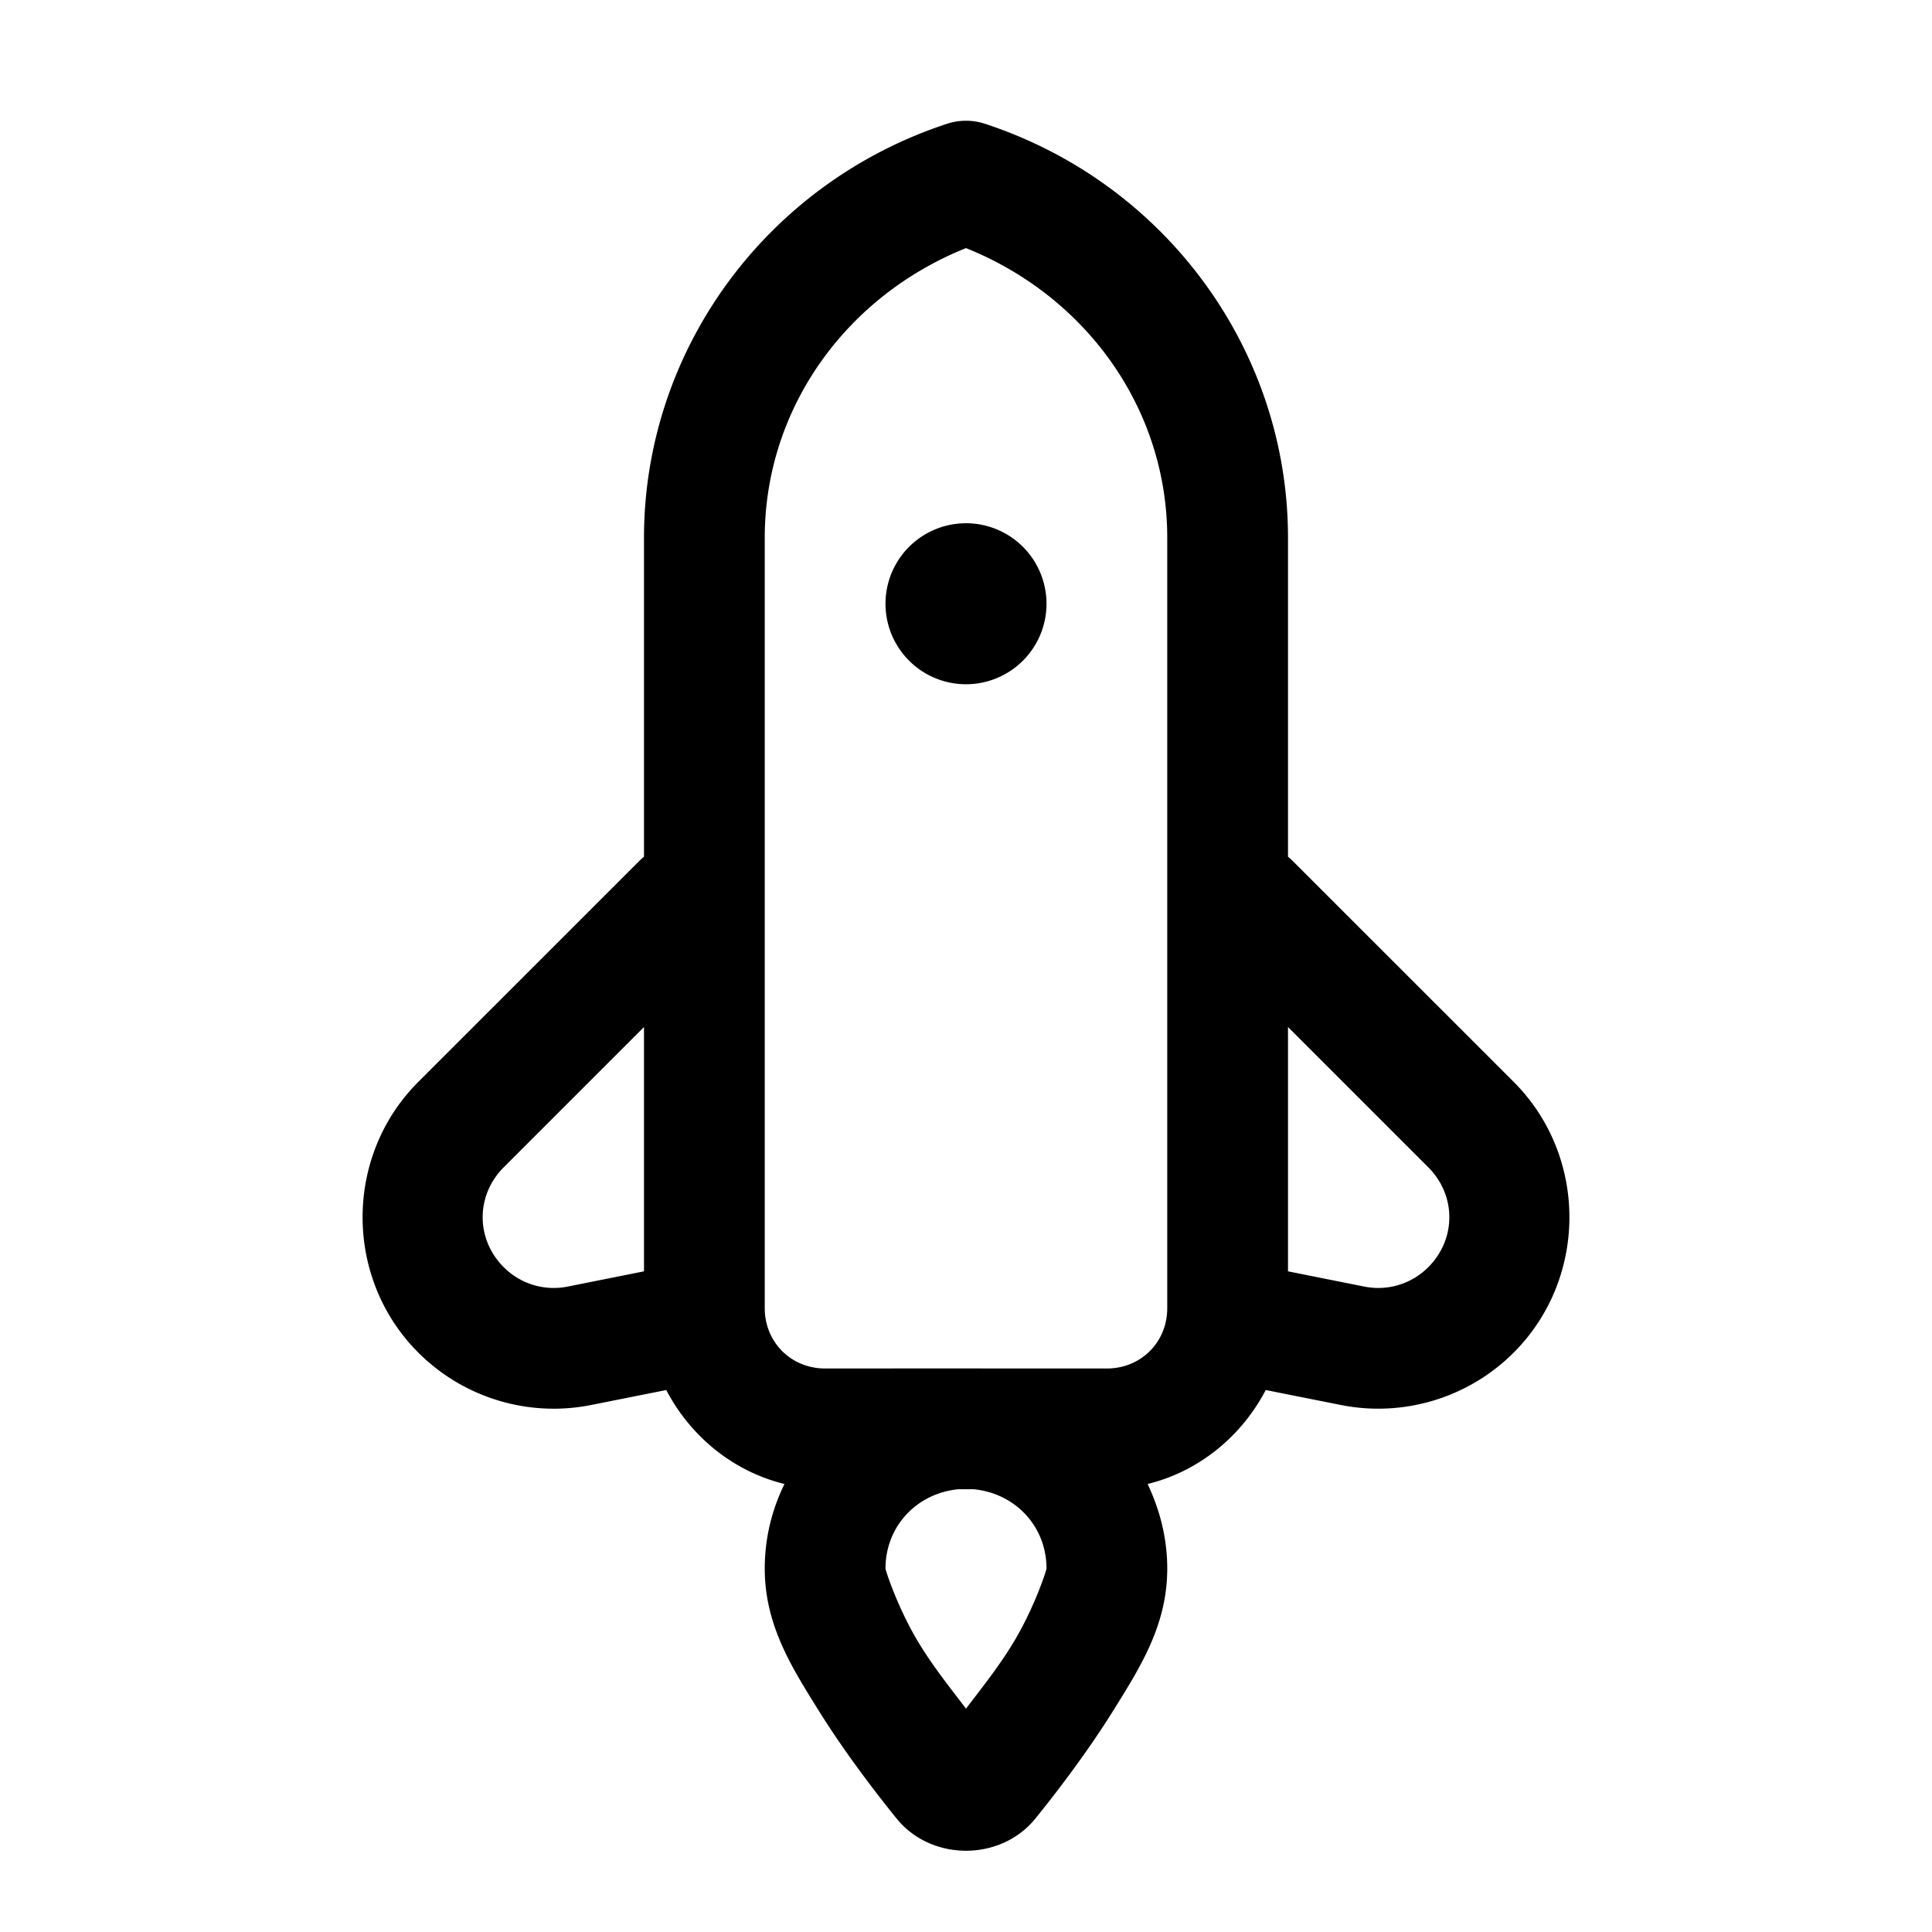 ﻿<?xml version="1.0" encoding="utf-8"?>
<svg xmlns="http://www.w3.org/2000/svg" viewBox="0 0 48 48" width="144" height="144">
  <path d="M24.025 3 A 1.5 1.5 0 0 0 23.533 3.074C19.052 4.542 16 8.689 16 13.361L16 21.285 A 1.5 1.5 0 0 0 15.869 21.404L10.393 26.879C8.547 28.724 8.547 31.76 10.393 33.605C11.516 34.729 13.132 35.219 14.691 34.906L16.553 34.535C17.154 35.684 18.213 36.558 19.49 36.869C19.18 37.503 19 38.212 19 38.969C19 40.367 19.66 41.406 20.326 42.477C20.992 43.547 21.757 44.538 22.273 45.178C23.139 46.25 24.863 46.248 25.727 45.178C26.244 44.537 27.008 43.545 27.674 42.475C28.34 41.404 29 40.366 29 38.969C29 38.216 28.815 37.51 28.512 36.869C29.788 36.558 30.846 35.684 31.447 34.535L33.311 34.906C34.869 35.218 36.485 34.728 37.607 33.605C39.453 31.76 39.453 28.724 37.607 26.879L32.131 21.404 A 1.5 1.5 0 0 0 32 21.285L32 13.361C32 8.689 28.948 4.542 24.467 3.074 A 1.5 1.5 0 0 0 24.025 3 z M 24 6.164C27 7.368 29 10.167 29 13.361L29 32.5C29 33.346 28.346 34 27.5 34L24.395 34L24.373 33.998L22.193 33.998L22.193 34L20.5 34C19.654 34 19 33.346 19 32.5L19 13.361C19 10.167 21 7.368 24 6.164 z M 24 13 A 2 2 0 0 0 24 17 A 2 2 0 0 0 24 13 z M 16 25.516L16 31.586L14.102 31.965C13.525 32.08 12.933 31.901 12.516 31.484C11.817 30.786 11.817 29.699 12.516 29L16 25.516 z M 32 25.516L35.484 29C36.183 29.699 36.183 30.786 35.484 31.484C35.067 31.901 34.475 32.08 33.898 31.965L32 31.586L32 25.516 z M 23.807 37L24.193 37C25.219 37.1 26 37.917 26 38.969C26 39.014 25.684 39.995 25.127 40.891C24.765 41.473 24.382 41.947 24 42.451C23.618 41.947 23.235 41.474 22.873 40.893C22.316 39.997 22 39.014 22 38.969C22 37.917 22.781 37.1 23.807 37 z" />
</svg>